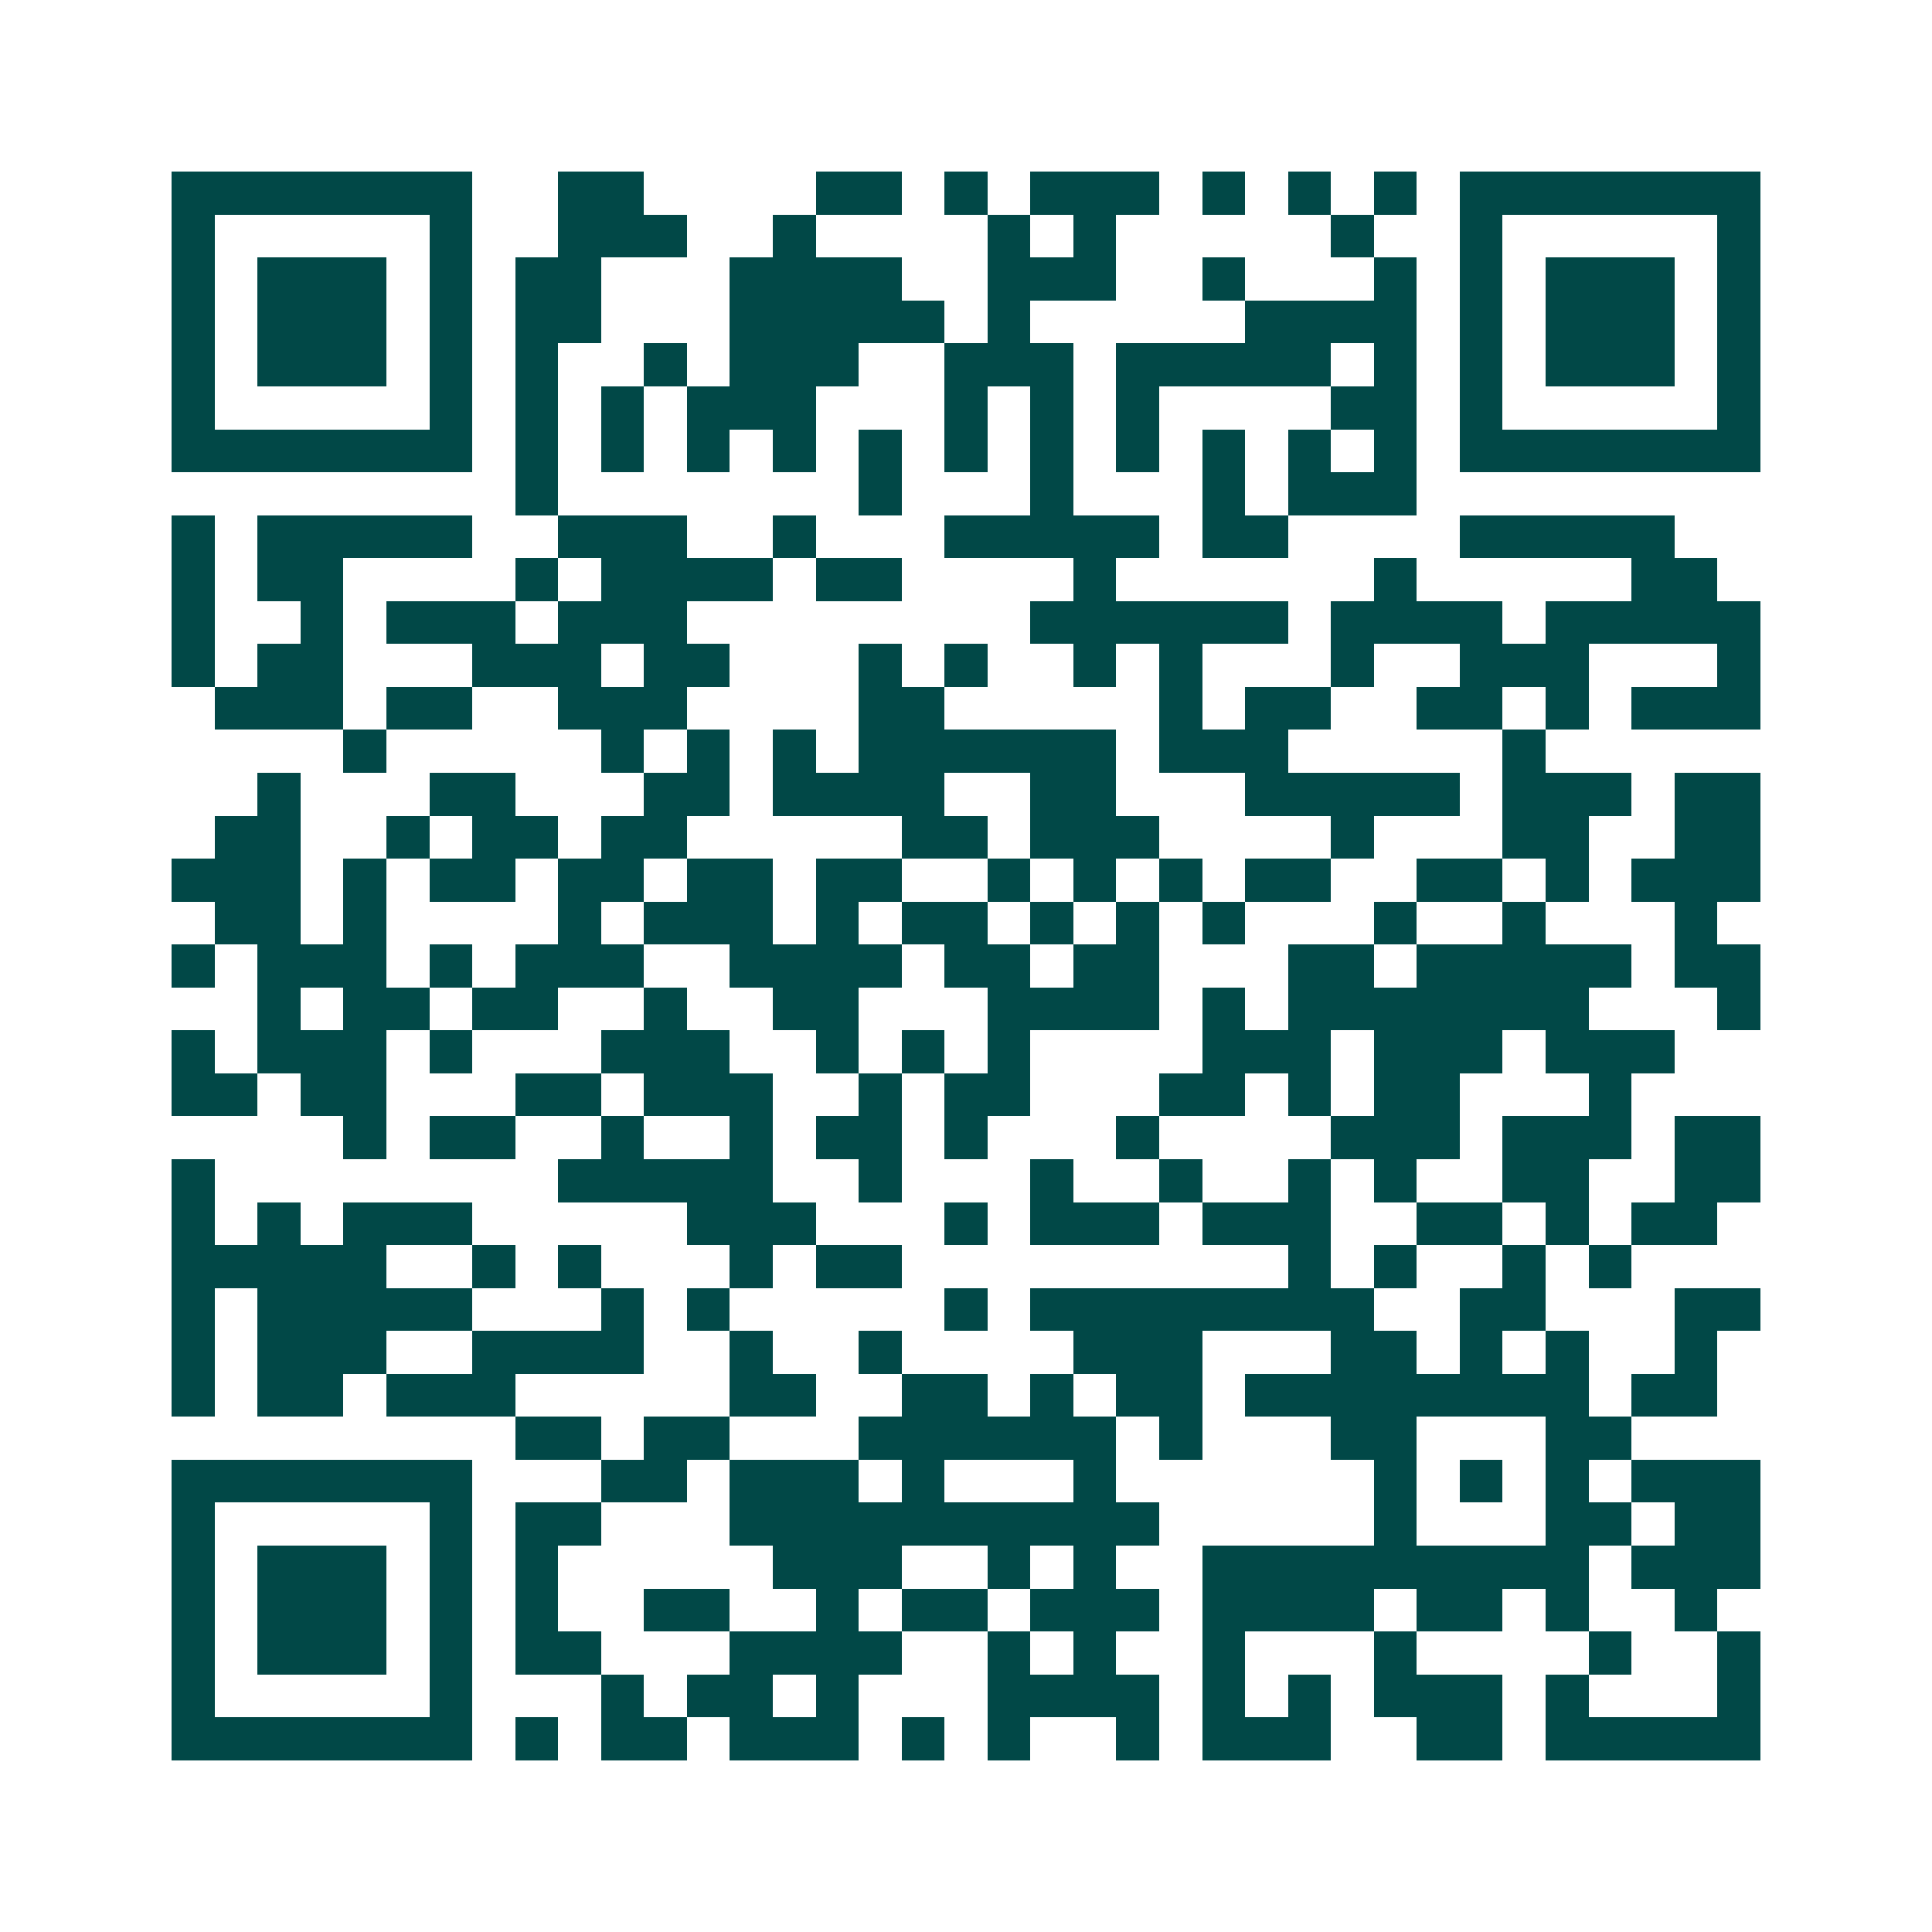 <svg xmlns="http://www.w3.org/2000/svg" width="200" height="200" viewBox="0 0 45 45" shape-rendering="crispEdges"><path fill="#ffffff" d="M0 0h45v45H0z"/><path stroke="#014847" d="M4 4.5h7m2 0h2m4 0h2m1 0h1m1 0h3m1 0h1m1 0h1m1 0h1m1 0h7M4 5.5h1m5 0h1m2 0h3m2 0h1m4 0h1m1 0h1m5 0h1m2 0h1m5 0h1M4 6.5h1m1 0h3m1 0h1m1 0h2m3 0h4m2 0h3m2 0h1m3 0h1m1 0h1m1 0h3m1 0h1M4 7.5h1m1 0h3m1 0h1m1 0h2m3 0h5m1 0h1m5 0h4m1 0h1m1 0h3m1 0h1M4 8.5h1m1 0h3m1 0h1m1 0h1m2 0h1m1 0h3m2 0h3m1 0h5m1 0h1m1 0h1m1 0h3m1 0h1M4 9.5h1m5 0h1m1 0h1m1 0h1m1 0h3m3 0h1m1 0h1m1 0h1m4 0h2m1 0h1m5 0h1M4 10.5h7m1 0h1m1 0h1m1 0h1m1 0h1m1 0h1m1 0h1m1 0h1m1 0h1m1 0h1m1 0h1m1 0h1m1 0h7M12 11.5h1m7 0h1m3 0h1m3 0h1m1 0h3M4 12.5h1m1 0h5m2 0h3m2 0h1m3 0h5m1 0h2m4 0h5M4 13.5h1m1 0h2m4 0h1m1 0h4m1 0h2m4 0h1m6 0h1m5 0h2M4 14.5h1m2 0h1m1 0h3m1 0h3m8 0h6m1 0h4m1 0h5M4 15.5h1m1 0h2m3 0h3m1 0h2m3 0h1m1 0h1m2 0h1m1 0h1m3 0h1m2 0h3m3 0h1M5 16.5h3m1 0h2m2 0h3m4 0h2m5 0h1m1 0h2m2 0h2m1 0h1m1 0h3M8 17.5h1m5 0h1m1 0h1m1 0h1m1 0h6m1 0h3m5 0h1M6 18.5h1m3 0h2m3 0h2m1 0h4m2 0h2m3 0h5m1 0h3m1 0h2M5 19.5h2m2 0h1m1 0h2m1 0h2m5 0h2m1 0h3m4 0h1m3 0h2m2 0h2M4 20.5h3m1 0h1m1 0h2m1 0h2m1 0h2m1 0h2m2 0h1m1 0h1m1 0h1m1 0h2m2 0h2m1 0h1m1 0h3M5 21.5h2m1 0h1m4 0h1m1 0h3m1 0h1m1 0h2m1 0h1m1 0h1m1 0h1m3 0h1m2 0h1m3 0h1M4 22.5h1m1 0h3m1 0h1m1 0h3m2 0h4m1 0h2m1 0h2m3 0h2m1 0h5m1 0h2M6 23.5h1m1 0h2m1 0h2m2 0h1m2 0h2m3 0h4m1 0h1m1 0h7m3 0h1M4 24.5h1m1 0h3m1 0h1m3 0h3m2 0h1m1 0h1m1 0h1m4 0h3m1 0h3m1 0h3M4 25.5h2m1 0h2m3 0h2m1 0h3m2 0h1m1 0h2m3 0h2m1 0h1m1 0h2m3 0h1M8 26.5h1m1 0h2m2 0h1m2 0h1m1 0h2m1 0h1m3 0h1m4 0h3m1 0h3m1 0h2M4 27.5h1m8 0h5m2 0h1m3 0h1m2 0h1m2 0h1m1 0h1m2 0h2m2 0h2M4 28.5h1m1 0h1m1 0h3m5 0h3m3 0h1m1 0h3m1 0h3m2 0h2m1 0h1m1 0h2M4 29.5h5m2 0h1m1 0h1m3 0h1m1 0h2m9 0h1m1 0h1m2 0h1m1 0h1M4 30.5h1m1 0h5m3 0h1m1 0h1m5 0h1m1 0h8m2 0h2m3 0h2M4 31.5h1m1 0h3m2 0h4m2 0h1m2 0h1m4 0h3m3 0h2m1 0h1m1 0h1m2 0h1M4 32.5h1m1 0h2m1 0h3m5 0h2m2 0h2m1 0h1m1 0h2m1 0h8m1 0h2M12 33.5h2m1 0h2m3 0h6m1 0h1m3 0h2m3 0h2M4 34.5h7m3 0h2m1 0h3m1 0h1m3 0h1m6 0h1m1 0h1m1 0h1m1 0h3M4 35.5h1m5 0h1m1 0h2m3 0h10m5 0h1m3 0h2m1 0h2M4 36.5h1m1 0h3m1 0h1m1 0h1m5 0h3m2 0h1m1 0h1m2 0h9m1 0h3M4 37.5h1m1 0h3m1 0h1m1 0h1m2 0h2m2 0h1m1 0h2m1 0h3m1 0h4m1 0h2m1 0h1m2 0h1M4 38.5h1m1 0h3m1 0h1m1 0h2m3 0h4m2 0h1m1 0h1m2 0h1m3 0h1m4 0h1m2 0h1M4 39.5h1m5 0h1m3 0h1m1 0h2m1 0h1m3 0h4m1 0h1m1 0h1m1 0h3m1 0h1m3 0h1M4 40.5h7m1 0h1m1 0h2m1 0h3m1 0h1m1 0h1m2 0h1m1 0h3m2 0h2m1 0h5"/></svg>
